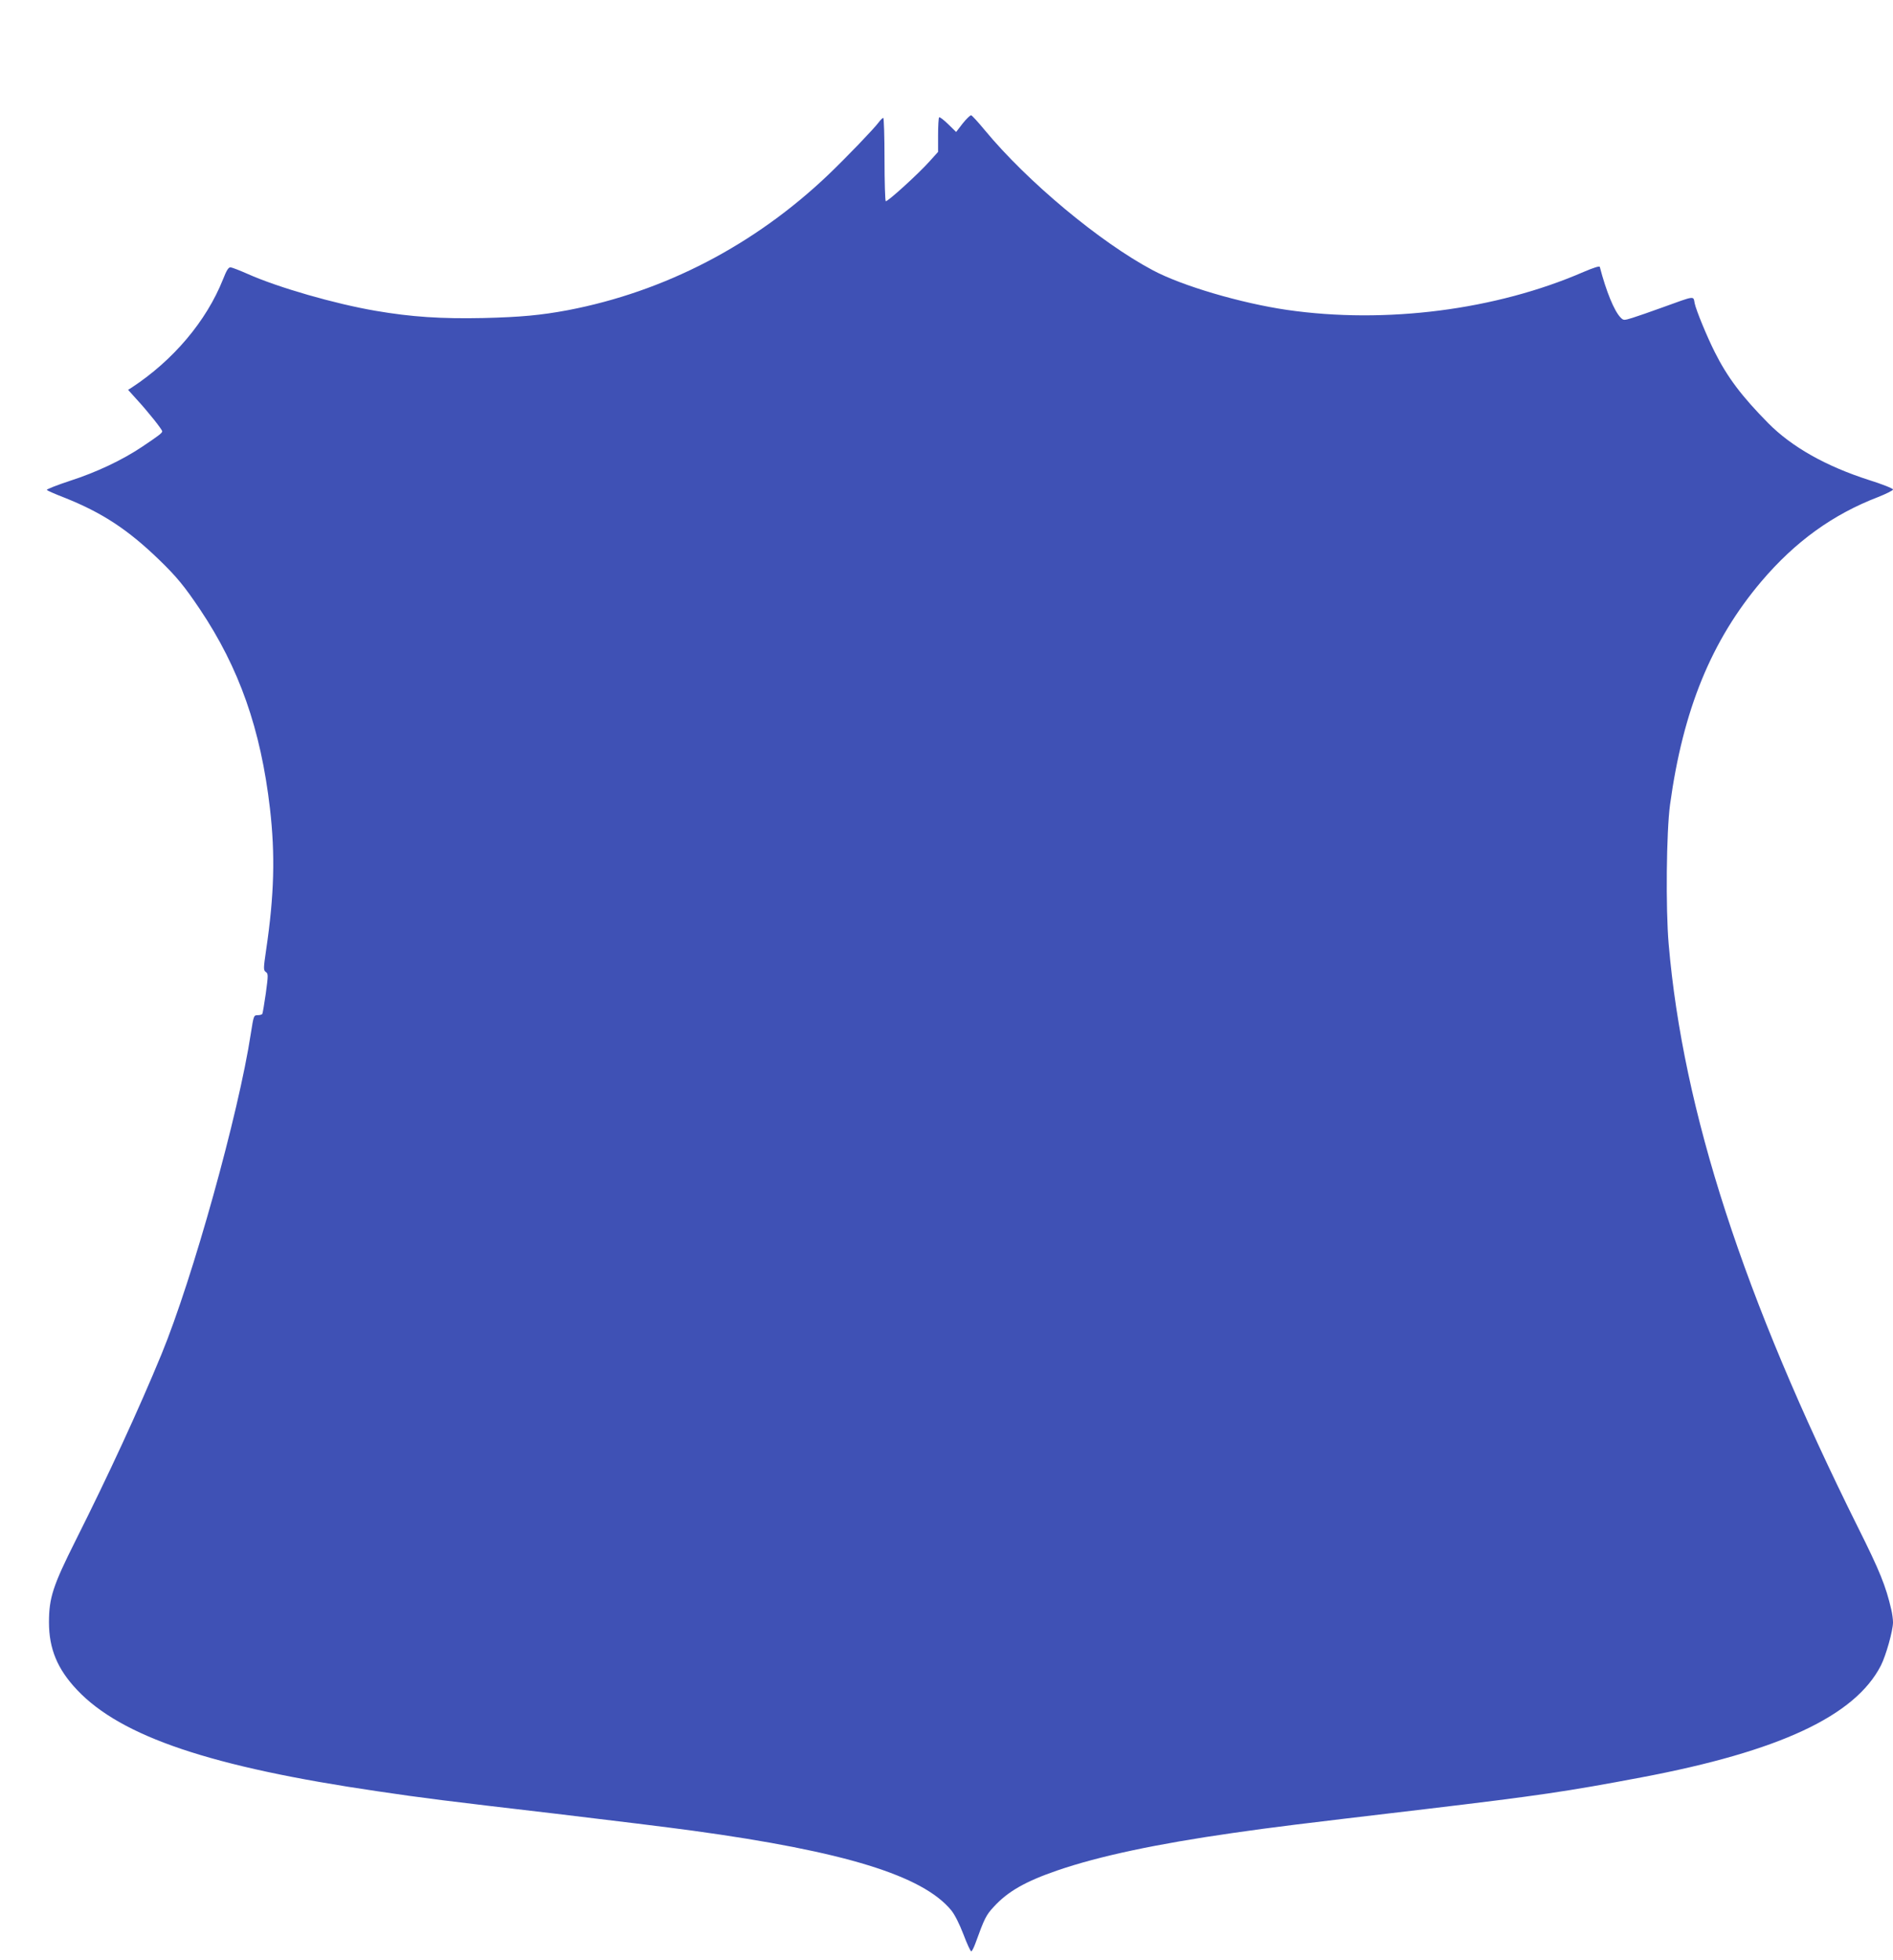 <?xml version="1.0" standalone="no"?>
<!DOCTYPE svg PUBLIC "-//W3C//DTD SVG 20010904//EN"
 "http://www.w3.org/TR/2001/REC-SVG-20010904/DTD/svg10.dtd">
<svg version="1.0" xmlns="http://www.w3.org/2000/svg"
 width="1237pt" height="1280pt" viewBox="0 0 1237 1280"
 preserveAspectRatio="xMidYMid meet">
<g transform="translate(0,1280) scale(0.1,-0.1)"
fill="#3f51b5" stroke="none">
<path d="M6291 11994 l-43 -56 -52 51 c-29 28 -55 48 -59 45 -4 -4 -7 -57 -7
-117 l0 -109 -55 -61 c-75 -84 -277 -267 -287 -261 -4 3 -8 126 -8 275 0 148
-4 269 -8 269 -5 0 -18 -13 -30 -29 -33 -44 -211 -229 -329 -342 -483 -460
-1070 -764 -1703 -885 -177 -33 -308 -45 -550 -51 -275 -6 -472 7 -705 47
-264 45 -638 152 -839 242 -50 22 -99 41 -109 42 -14 1 -26 -18 -50 -79 -109
-273 -325 -528 -596 -706 l-24 -15 54 -60 c74 -80 169 -199 169 -211 0 -11
-24 -29 -130 -100 -131 -88 -301 -168 -472 -223 -88 -29 -156 -56 -152 -60 5
-5 55 -27 112 -49 250 -99 418 -210 621 -406 117 -113 167 -175 268 -325 256
-382 397 -782 457 -1300 35 -302 28 -567 -25 -924 -18 -123 -18 -132 -2 -144
16 -11 16 -20 0 -139 -10 -69 -20 -130 -23 -135 -3 -4 -16 -8 -29 -8 -27 0
-27 0 -46 -120 -79 -520 -380 -1600 -584 -2095 -147 -357 -345 -786 -561
-1216 -148 -295 -174 -374 -174 -534 0 -173 55 -306 184 -442 288 -305 877
-503 1966 -662 296 -44 440 -62 1160 -146 355 -42 759 -92 897 -111 992 -136
1502 -293 1689 -520 24 -30 53 -88 80 -158 23 -61 46 -111 51 -110 4 0 16 23
26 50 60 166 71 187 120 240 92 101 208 167 418 239 271 93 649 173 1145 244
280 40 387 53 1259 156 740 88 923 115 1410 207 901 170 1397 401 1566 731 33
65 79 228 79 282 0 19 -5 56 -11 82 -36 156 -76 254 -218 538 -749 1504 -1143
2716 -1237 3810 -20 231 -15 733 9 910 85 620 270 1072 597 1458 221 260 466
437 763 551 53 21 97 43 97 49 0 7 -71 35 -157 62 -281 90 -505 216 -659 372
-172 174 -267 300 -349 464 -52 103 -122 274 -131 318 -10 50 8 52 -214 -28
-74 -27 -161 -57 -193 -67 -56 -17 -58 -17 -77 2 -42 43 -94 170 -136 331 -2
7 -40 -5 -106 -33 -573 -249 -1294 -341 -1938 -248 -301 44 -686 157 -877 259
-345 183 -821 580 -1098 915 -43 52 -83 96 -89 97 -6 1 -31 -23 -55 -53z"/>
</g>
</svg>
